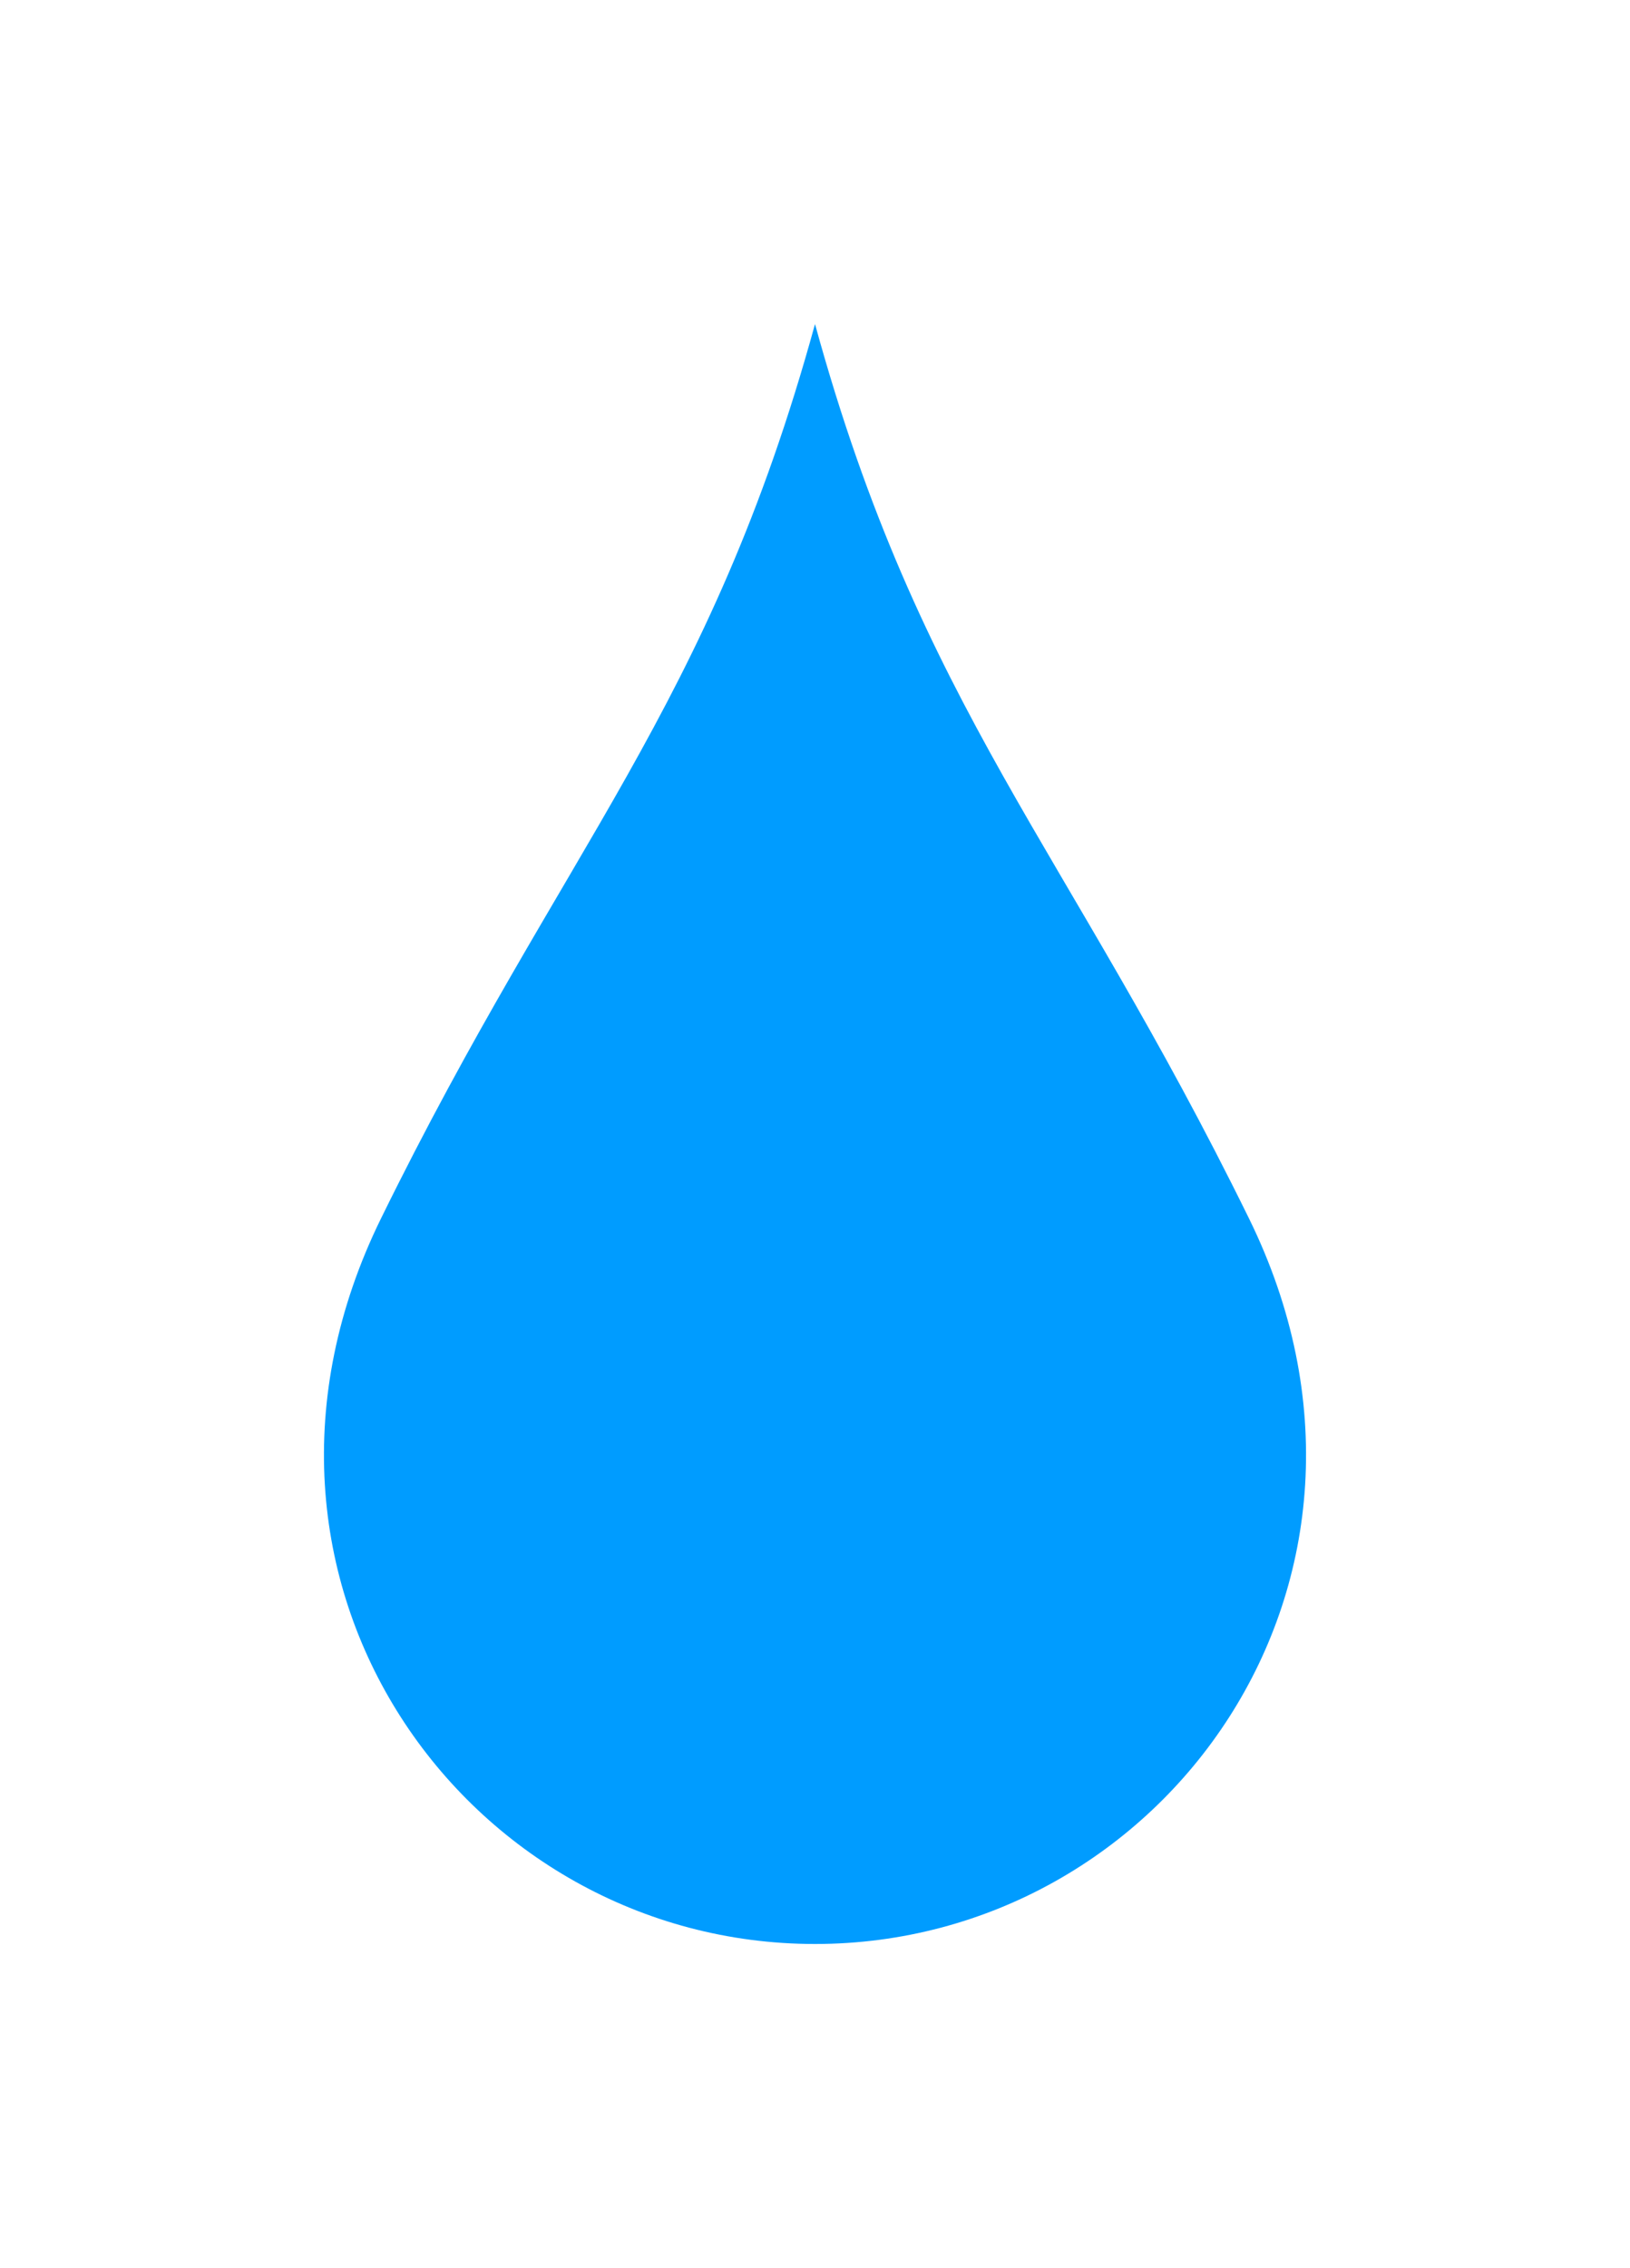 <svg fill="#009CFF" data-icon="true" xml:space="preserve" viewBox="-20 -20 100.633 140" y="0px" x="0px" xmlns:xlink="http://www.w3.org/1999/xlink" xmlns="http://www.w3.org/2000/svg" version="1.0"><path d="M30.317,0.002L30.317,0.002c0,0,0,0,0-0.002l0,0l0,0c0,0,0,0-0.002,0l0,0l0,0h-0.001l0,0v0.002V0v0.002h0.001l0,0l0,0
	C30.317,0.002,30.317,0.002,30.317,0.002L30.317,0.002L30.317,0.002L30.317,0.002z M30.315,0.002L30.315,0.002L30.315,0.002V0l0,0
	l0,0c0.002,0,0.002,0,0.002,0C30.317,0.002,30.315,0.002,30.315,0.002L30.315,0.002h0.002C30.317,0.002,30.317,0.002,30.315,0.002z
	 M30.317,0.002L30.317,0.002L30.317,0.002L30.317,0.002L30.317,0.002L30.317,0.002L30.317,0.002z M30.317,0.002L30.317,0.002
	L30.317,0.002L30.317,0.002L30.317,0.002z M30.317,0.002c0,0,0,0,0-0.002l0,0l0,0C30.317,0.002,30.317,0.002,30.317,0.002z"></path><g><path d="M30.317,0.002C36.846,23.783,45.82,32.21,57.114,55.221C68.076,77.556,51.832,100,30.317,100
		C8.8,100-7.444,77.556,3.519,55.221C14.811,32.21,23.787,23.783,30.317,0.002z"></path></g></svg>